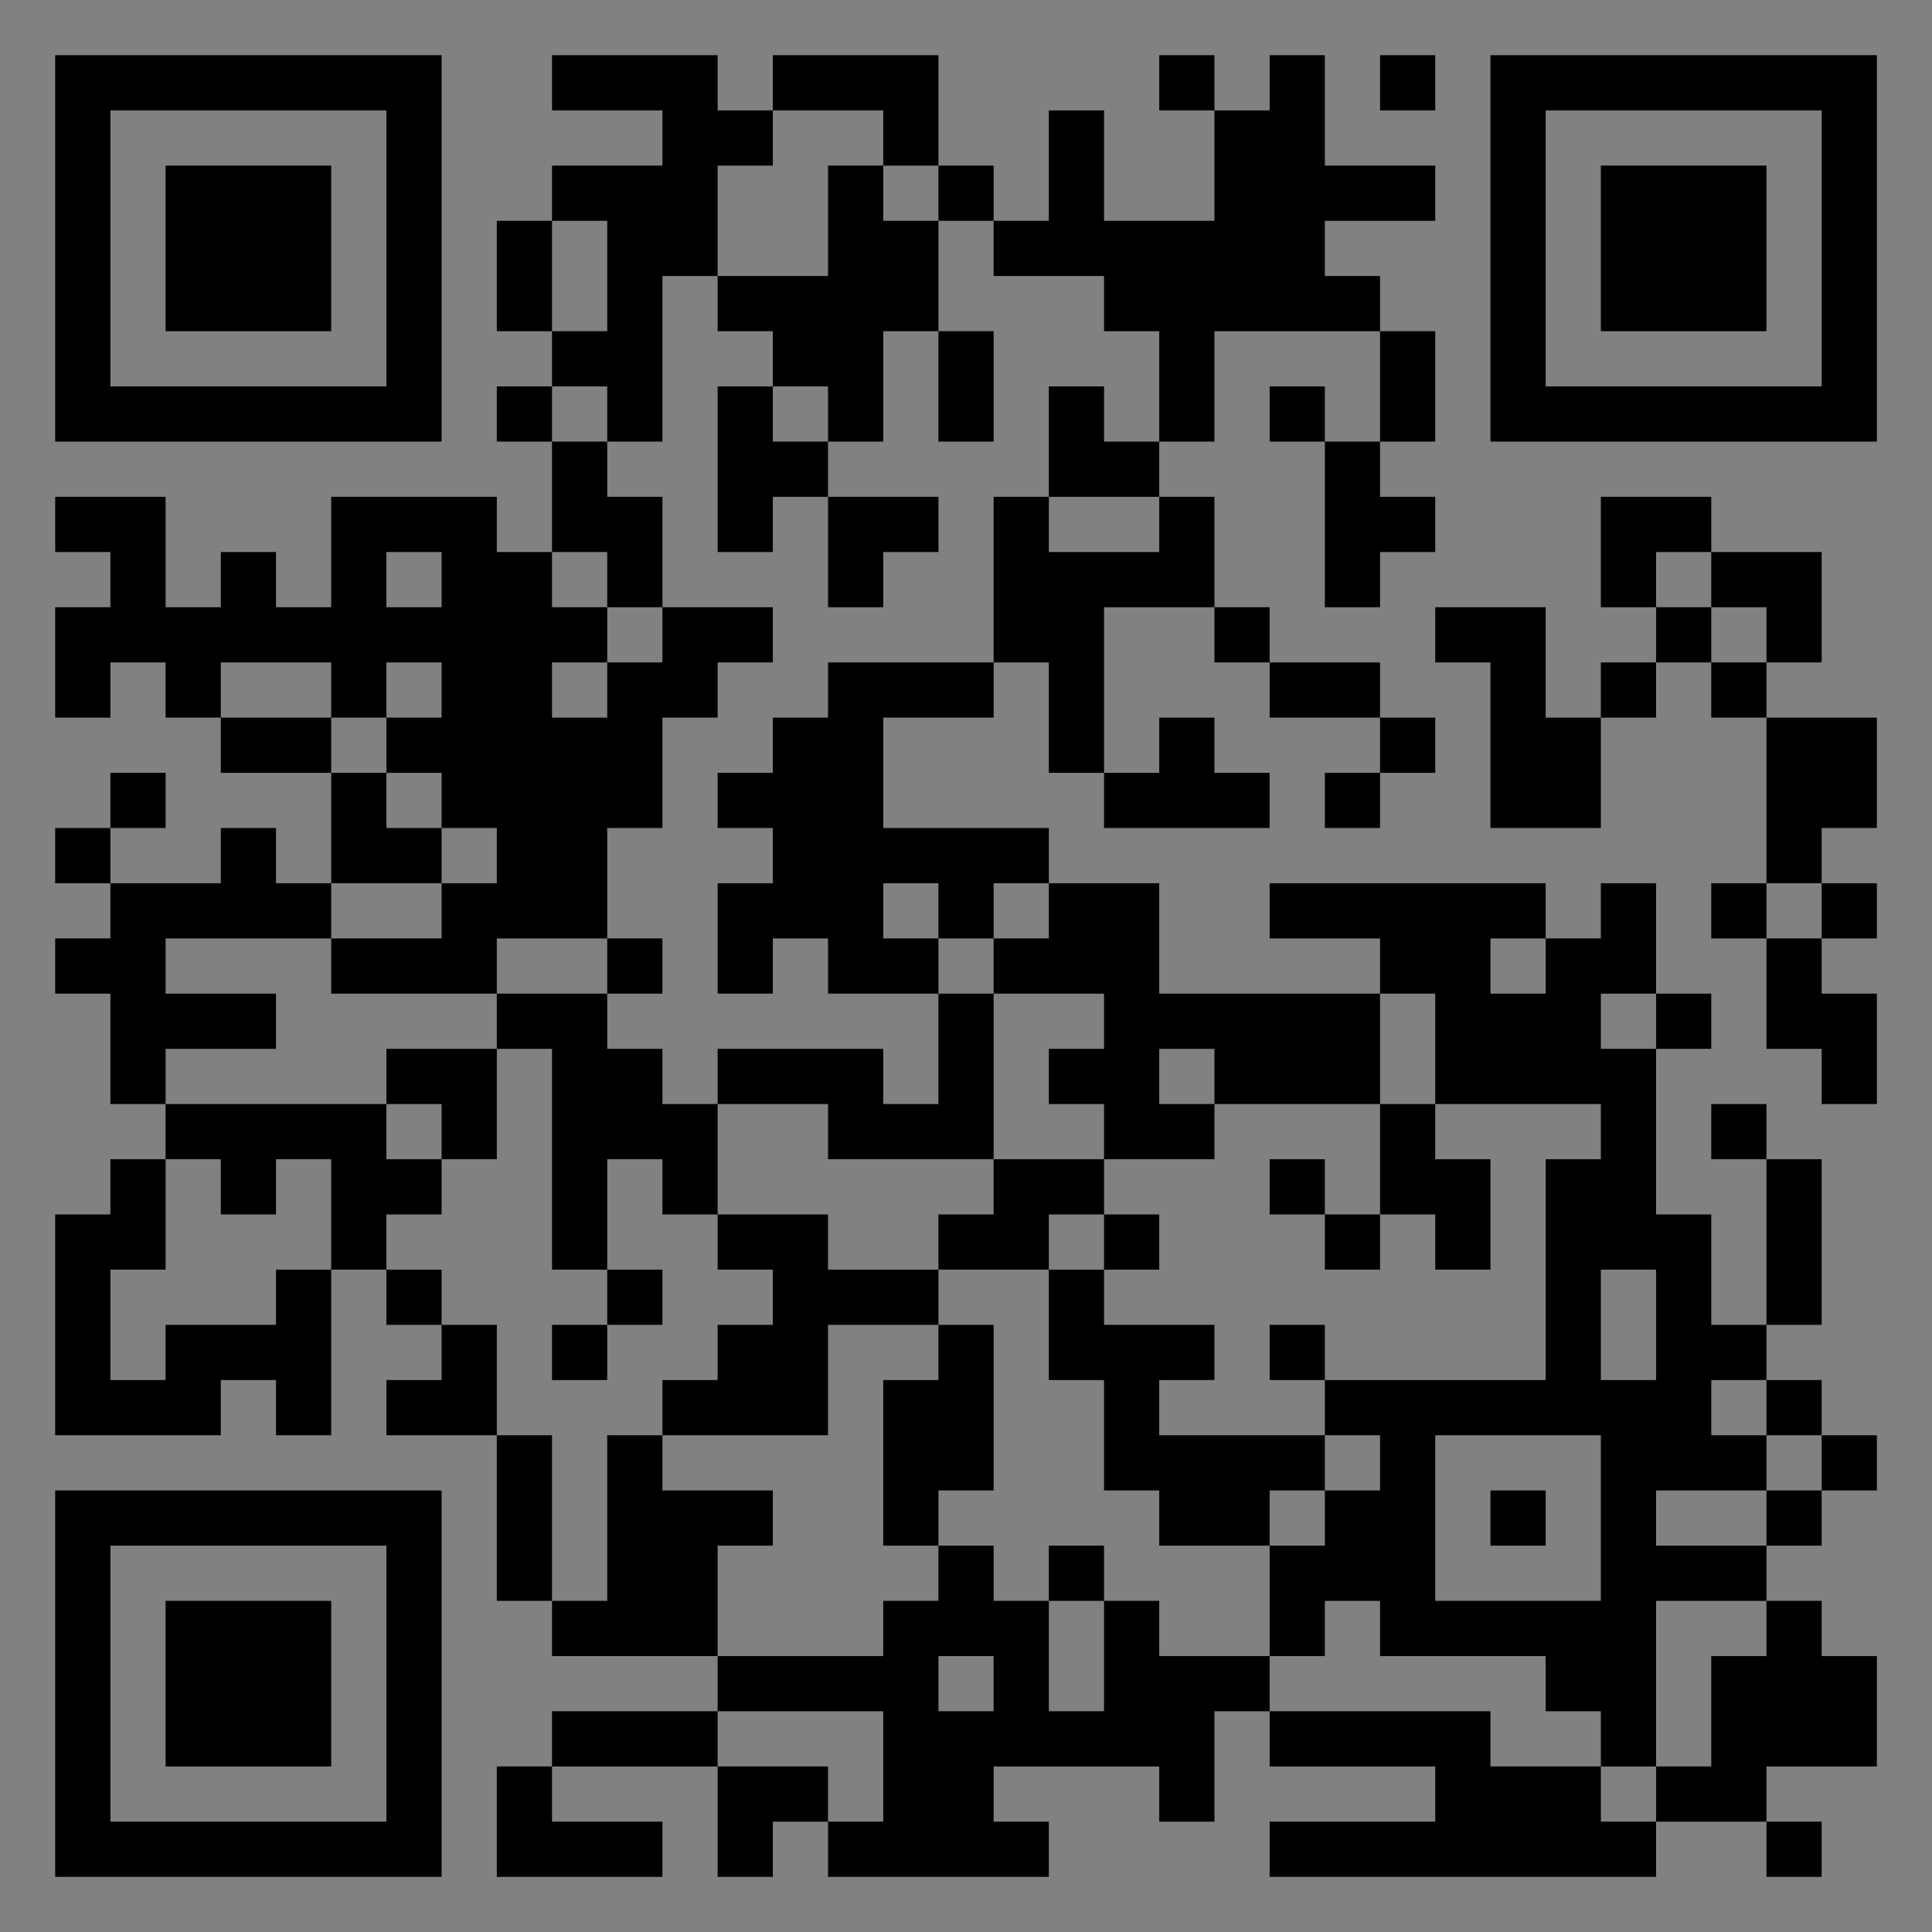 <?xml version="1.0" encoding="UTF-8"?>
<svg xmlns="http://www.w3.org/2000/svg" version="1.1" width="400" height="400" viewBox="0 0 400 400"><rect x="0" y="0" width="400" height="400" fill="#808080" stroke="none"/><rect x="0" y="0" width="400" height="400" fill="#ffffff" fill-opacity="0.01"/><g transform="scale(11.429)"><g transform="translate(1.000,1.000)"><path fill-rule="evenodd" d="M9 0L9 1L11 1L11 2L9 2L9 3L8 3L8 5L9 5L9 6L8 6L8 7L9 7L9 9L8 9L8 8L5 8L5 10L4 10L4 9L3 9L3 10L2 10L2 8L0 8L0 9L1 9L1 10L0 10L0 12L1 12L1 11L2 11L2 12L3 12L3 13L5 13L5 15L4 15L4 14L3 14L3 15L1 15L1 14L2 14L2 13L1 13L1 14L0 14L0 15L1 15L1 16L0 16L0 17L1 17L1 19L2 19L2 20L1 20L1 21L0 21L0 25L3 25L3 24L4 24L4 25L5 25L5 22L6 22L6 23L7 23L7 24L6 24L6 25L8 25L8 28L9 28L9 29L12 29L12 30L9 30L9 31L8 31L8 33L11 33L11 32L9 32L9 31L12 31L12 33L13 33L13 32L14 32L14 33L18 33L18 32L17 32L17 31L20 31L20 32L21 32L21 30L22 30L22 31L25 31L25 32L22 32L22 33L29 33L29 32L31 32L31 33L32 33L32 32L31 32L31 31L33 31L33 29L32 29L32 28L31 28L31 27L32 27L32 26L33 26L33 25L32 25L32 24L31 24L31 23L32 23L32 20L31 20L31 19L30 19L30 20L31 20L31 23L30 23L30 21L29 21L29 18L30 18L30 17L29 17L29 15L28 15L28 16L27 16L27 15L22 15L22 16L24 16L24 17L20 17L20 15L18 15L18 14L15 14L15 12L17 12L17 11L18 11L18 13L19 13L19 14L22 14L22 13L21 13L21 12L20 12L20 13L19 13L19 10L21 10L21 11L22 11L22 12L24 12L24 13L23 13L23 14L24 14L24 13L25 13L25 12L24 12L24 11L22 11L22 10L21 10L21 8L20 8L20 7L21 7L21 5L24 5L24 7L23 7L23 6L22 6L22 7L23 7L23 10L24 10L24 9L25 9L25 8L24 8L24 7L25 7L25 5L24 5L24 4L23 4L23 3L25 3L25 2L23 2L23 0L22 0L22 1L21 1L21 0L20 0L20 1L21 1L21 3L19 3L19 1L18 1L18 3L17 3L17 2L16 2L16 0L13 0L13 1L12 1L12 0ZM24 0L24 1L25 1L25 0ZM13 1L13 2L12 2L12 4L11 4L11 7L10 7L10 6L9 6L9 7L10 7L10 8L11 8L11 10L10 10L10 9L9 9L9 10L10 10L10 11L9 11L9 12L10 12L10 11L11 11L11 10L13 10L13 11L12 11L12 12L11 12L11 14L10 14L10 16L8 16L8 17L5 17L5 16L7 16L7 15L8 15L8 14L7 14L7 13L6 13L6 12L7 12L7 11L6 11L6 12L5 12L5 11L3 11L3 12L5 12L5 13L6 13L6 14L7 14L7 15L5 15L5 16L2 16L2 17L4 17L4 18L2 18L2 19L6 19L6 20L7 20L7 21L6 21L6 22L7 22L7 23L8 23L8 25L9 25L9 28L10 28L10 25L11 25L11 26L13 26L13 27L12 27L12 29L15 29L15 28L16 28L16 27L17 27L17 28L18 28L18 30L19 30L19 28L20 28L20 29L22 29L22 30L26 30L26 31L28 31L28 32L29 32L29 31L30 31L30 29L31 29L31 28L29 28L29 31L28 31L28 30L27 30L27 29L24 29L24 28L23 28L23 29L22 29L22 27L23 27L23 26L24 26L24 25L23 25L23 24L27 24L27 20L28 20L28 19L25 19L25 17L24 17L24 19L21 19L21 18L20 18L20 19L21 19L21 20L19 20L19 19L18 19L18 18L19 18L19 17L17 17L17 16L18 16L18 15L17 15L17 16L16 16L16 15L15 15L15 16L16 16L16 17L14 17L14 16L13 16L13 17L12 17L12 15L13 15L13 14L12 14L12 13L13 13L13 12L14 12L14 11L17 11L17 8L18 8L18 9L20 9L20 8L18 8L18 6L19 6L19 7L20 7L20 5L19 5L19 4L17 4L17 3L16 3L16 2L15 2L15 1ZM14 2L14 4L12 4L12 5L13 5L13 6L12 6L12 9L13 9L13 8L14 8L14 10L15 10L15 9L16 9L16 8L14 8L14 7L15 7L15 5L16 5L16 7L17 7L17 5L16 5L16 3L15 3L15 2ZM9 3L9 5L10 5L10 3ZM13 6L13 7L14 7L14 6ZM28 8L28 10L29 10L29 11L28 11L28 12L27 12L27 10L25 10L25 11L26 11L26 14L28 14L28 12L29 12L29 11L30 11L30 12L31 12L31 15L30 15L30 16L31 16L31 18L32 18L32 19L33 19L33 17L32 17L32 16L33 16L33 15L32 15L32 14L33 14L33 12L31 12L31 11L32 11L32 9L30 9L30 8ZM6 9L6 10L7 10L7 9ZM29 9L29 10L30 10L30 11L31 11L31 10L30 10L30 9ZM31 15L31 16L32 16L32 15ZM10 16L10 17L8 17L8 18L6 18L6 19L7 19L7 20L8 20L8 18L9 18L9 22L10 22L10 23L9 23L9 24L10 24L10 23L11 23L11 22L10 22L10 20L11 20L11 21L12 21L12 22L13 22L13 23L12 23L12 24L11 24L11 25L14 25L14 23L16 23L16 24L15 24L15 27L16 27L16 26L17 26L17 23L16 23L16 22L18 22L18 24L19 24L19 26L20 26L20 27L22 27L22 26L23 26L23 25L20 25L20 24L21 24L21 23L19 23L19 22L20 22L20 21L19 21L19 20L17 20L17 17L16 17L16 19L15 19L15 18L12 18L12 19L11 19L11 18L10 18L10 17L11 17L11 16ZM26 16L26 17L27 17L27 16ZM28 17L28 18L29 18L29 17ZM12 19L12 21L14 21L14 22L16 22L16 21L17 21L17 20L14 20L14 19ZM24 19L24 21L23 21L23 20L22 20L22 21L23 21L23 22L24 22L24 21L25 21L25 22L26 22L26 20L25 20L25 19ZM2 20L2 22L1 22L1 24L2 24L2 23L4 23L4 22L5 22L5 20L4 20L4 21L3 21L3 20ZM18 21L18 22L19 22L19 21ZM28 22L28 24L29 24L29 22ZM22 23L22 24L23 24L23 23ZM30 24L30 25L31 25L31 26L29 26L29 27L31 27L31 26L32 26L32 25L31 25L31 24ZM25 25L25 28L28 28L28 25ZM26 26L26 27L27 27L27 26ZM18 27L18 28L19 28L19 27ZM16 29L16 30L17 30L17 29ZM12 30L12 31L14 31L14 32L15 32L15 30ZM0 0L0 7L7 7L7 0ZM1 1L1 6L6 6L6 1ZM2 2L2 5L5 5L5 2ZM33 0L26 0L26 7L33 7ZM32 1L27 1L27 6L32 6ZM31 2L28 2L28 5L31 5ZM0 33L7 33L7 26L0 26ZM1 32L6 32L6 27L1 27ZM2 31L5 31L5 28L2 28Z" fill="#000000"/></g></g></svg>
